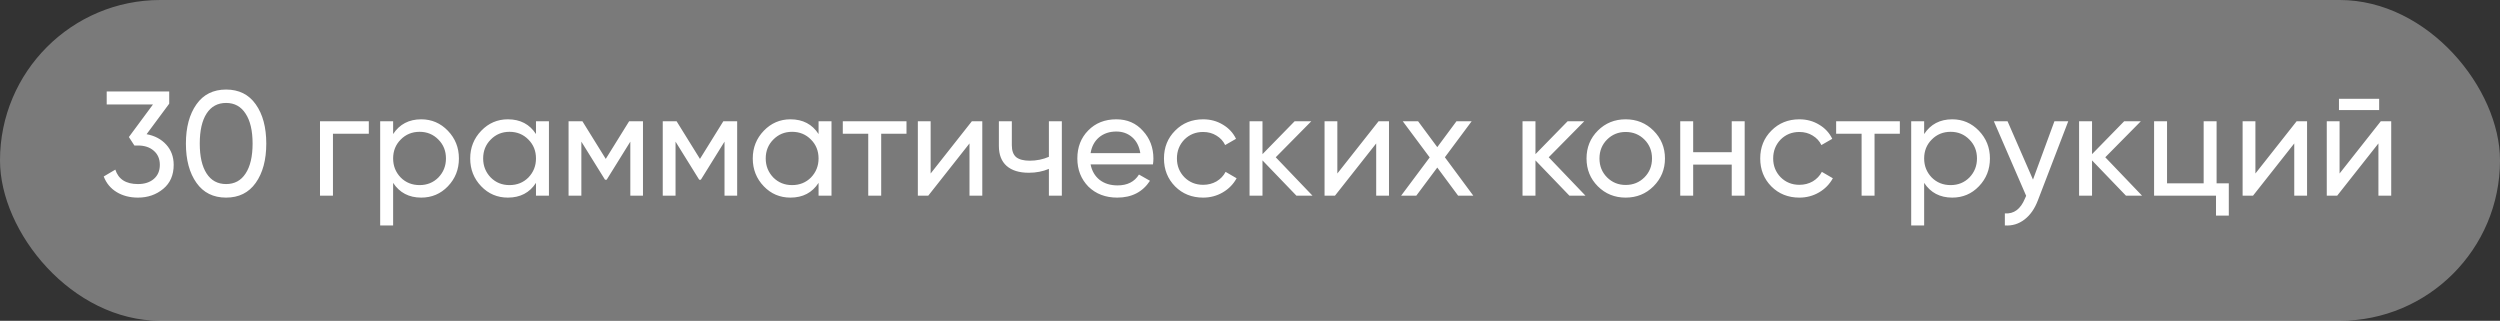 <?xml version="1.0" encoding="UTF-8"?> <svg xmlns="http://www.w3.org/2000/svg" width="226" height="29" viewBox="0 0 226 29" fill="none"><rect x="0" y="0" width="226" height="29" fill="#333333" stroke="none"/><rect width="226" height="29" rx="14.5" fill="white" fill-opacity="0.35"></rect><path d="M15.297 9.373L13.252 12.132C13.988 12.266 14.579 12.58 15.028 13.074C15.476 13.567 15.701 14.177 15.701 14.904C15.701 15.828 15.387 16.55 14.759 17.07C14.122 17.599 13.36 17.864 12.472 17.864C11.736 17.864 11.095 17.698 10.547 17.366C10 17.034 9.61 16.563 9.377 15.953L10.426 15.334C10.704 16.204 11.386 16.639 12.472 16.639C13.063 16.639 13.539 16.487 13.898 16.182C14.266 15.868 14.449 15.442 14.449 14.904C14.449 14.365 14.266 13.939 13.898 13.625C13.539 13.311 13.063 13.154 12.472 13.154H12.149L11.651 12.387L13.831 9.441H9.646V8.27H15.297V9.373ZM23.117 16.532C22.489 17.42 21.596 17.864 20.439 17.864C19.282 17.864 18.39 17.42 17.762 16.532C17.125 15.635 16.806 14.451 16.806 12.979C16.806 11.508 17.125 10.324 17.762 9.427C18.39 8.539 19.282 8.095 20.439 8.095C21.596 8.095 22.489 8.539 23.117 9.427C23.754 10.324 24.072 11.508 24.072 12.979C24.072 14.451 23.754 15.635 23.117 16.532ZM18.058 12.979C18.058 14.146 18.264 15.047 18.677 15.684C19.089 16.321 19.677 16.639 20.439 16.639C21.202 16.639 21.789 16.321 22.202 15.684C22.623 15.047 22.834 14.146 22.834 12.979C22.834 11.813 22.623 10.912 22.202 10.275C21.789 9.629 21.202 9.306 20.439 9.306C19.677 9.306 19.089 9.625 18.677 10.261C18.264 10.898 18.058 11.804 18.058 12.979ZM28.928 10.961H33.341V12.091H30.099V17.689H28.928V10.961ZM38.082 10.786C39.024 10.786 39.826 11.132 40.49 11.822C41.154 12.513 41.486 13.347 41.486 14.325C41.486 15.312 41.154 16.15 40.49 16.841C39.835 17.523 39.032 17.864 38.082 17.864C36.969 17.864 36.122 17.42 35.539 16.532V20.38H34.368V10.961H35.539V12.118C36.122 11.23 36.969 10.786 38.082 10.786ZM37.934 16.733C38.606 16.733 39.172 16.505 39.629 16.047C40.087 15.572 40.315 14.998 40.315 14.325C40.315 13.643 40.087 13.074 39.629 12.616C39.172 12.15 38.606 11.916 37.934 11.916C37.252 11.916 36.682 12.15 36.225 12.616C35.767 13.074 35.539 13.643 35.539 14.325C35.539 14.998 35.767 15.572 36.225 16.047C36.682 16.505 37.252 16.733 37.934 16.733ZM48.453 12.118V10.961H49.624V17.689H48.453V16.532C47.879 17.42 47.032 17.864 45.91 17.864C44.959 17.864 44.157 17.523 43.502 16.841C42.838 16.15 42.506 15.312 42.506 14.325C42.506 13.347 42.838 12.513 43.502 11.822C44.166 11.132 44.968 10.786 45.91 10.786C47.032 10.786 47.879 11.23 48.453 12.118ZM46.058 16.733C46.74 16.733 47.31 16.505 47.767 16.047C48.224 15.572 48.453 14.998 48.453 14.325C48.453 13.643 48.224 13.074 47.767 12.616C47.31 12.15 46.74 11.916 46.058 11.916C45.385 11.916 44.82 12.15 44.363 12.616C43.905 13.074 43.677 13.643 43.677 14.325C43.677 14.998 43.905 15.572 44.363 16.047C44.82 16.505 45.385 16.733 46.058 16.733ZM56.874 10.961H58.125V17.689H56.981V12.805L54.842 16.249H54.694L52.555 12.805V17.689H51.398V10.961H52.649L54.761 14.365L56.874 10.961ZM65.389 10.961H66.64V17.689H65.496V12.805L63.357 16.249H63.209L61.069 12.805V17.689H59.912V10.961H61.164L63.276 14.365L65.389 10.961ZM73.998 12.118V10.961H75.168V17.689H73.998V16.532C73.424 17.42 72.576 17.864 71.454 17.864C70.504 17.864 69.701 17.523 69.046 16.841C68.382 16.15 68.05 15.312 68.05 14.325C68.05 13.347 68.382 12.513 69.046 11.822C69.71 11.132 70.513 10.786 71.454 10.786C72.576 10.786 73.424 11.23 73.998 12.118ZM71.603 16.733C72.284 16.733 72.854 16.505 73.311 16.047C73.769 15.572 73.998 14.998 73.998 14.325C73.998 13.643 73.769 13.074 73.311 12.616C72.854 12.15 72.284 11.916 71.603 11.916C70.93 11.916 70.365 12.15 69.907 12.616C69.45 13.074 69.221 13.643 69.221 14.325C69.221 14.998 69.45 15.572 69.907 16.047C70.365 16.505 70.93 16.733 71.603 16.733ZM76.188 10.961H81.947V12.091H79.66V17.689H78.489V12.091H76.188V10.961ZM84.13 15.684L87.857 10.961H88.799V17.689H87.642V12.966L83.915 17.689H82.973V10.961H84.13V15.684ZM94.82 14.177V10.961H95.99V17.689H94.82V15.267C94.272 15.5 93.667 15.617 93.003 15.617C92.133 15.617 91.465 15.41 90.998 14.998C90.532 14.585 90.299 13.984 90.299 13.195V10.961H91.469V13.127C91.469 13.621 91.599 13.98 91.859 14.204C92.129 14.419 92.537 14.527 93.084 14.527C93.703 14.527 94.281 14.41 94.82 14.177ZM104.227 14.863H98.59C98.706 15.455 98.98 15.922 99.41 16.263C99.841 16.595 100.379 16.76 101.025 16.76C101.913 16.76 102.559 16.433 102.963 15.778L103.958 16.343C103.294 17.357 102.308 17.864 100.998 17.864C99.94 17.864 99.069 17.532 98.388 16.868C97.724 16.186 97.392 15.339 97.392 14.325C97.392 13.302 97.719 12.459 98.374 11.795C99.029 11.123 99.877 10.786 100.917 10.786C101.904 10.786 102.707 11.136 103.326 11.836C103.954 12.518 104.268 13.352 104.268 14.338C104.268 14.509 104.254 14.684 104.227 14.863ZM100.917 11.89C100.298 11.89 99.778 12.065 99.356 12.414C98.944 12.764 98.688 13.24 98.59 13.841H103.084C102.985 13.222 102.738 12.742 102.344 12.401C101.949 12.06 101.473 11.89 100.917 11.89ZM108.762 17.864C107.749 17.864 106.905 17.527 106.233 16.855C105.56 16.173 105.223 15.33 105.223 14.325C105.223 13.32 105.56 12.482 106.233 11.809C106.905 11.127 107.749 10.786 108.762 10.786C109.426 10.786 110.023 10.948 110.552 11.271C111.081 11.585 111.476 12.011 111.736 12.549L110.754 13.114C110.583 12.755 110.319 12.468 109.96 12.253C109.61 12.038 109.211 11.93 108.762 11.93C108.089 11.93 107.524 12.159 107.067 12.616C106.618 13.083 106.394 13.652 106.394 14.325C106.394 14.989 106.618 15.554 107.067 16.02C107.524 16.478 108.089 16.707 108.762 16.707C109.211 16.707 109.614 16.603 109.973 16.397C110.332 16.182 110.606 15.895 110.794 15.536L111.79 16.115C111.494 16.653 111.077 17.079 110.538 17.393C110 17.707 109.408 17.864 108.762 17.864ZM115.327 14.217L118.65 17.689H117.197L114.129 14.5V17.689H112.959V10.961H114.129V13.935L117.036 10.961H118.543L115.327 14.217ZM120.896 15.684L124.623 10.961H125.565V17.689H124.408V12.966L120.681 17.689H119.739V10.961H120.896V15.684ZM130.617 14.217L133.187 17.689H131.814L129.93 15.146L128.033 17.689H126.661L129.244 14.231L126.809 10.961H128.195L129.93 13.302L131.666 10.961H133.039L130.617 14.217ZM140.004 14.217L143.327 17.689H141.874L138.806 14.5V17.689H137.636V10.961H138.806V13.935L141.713 10.961H143.22L140.004 14.217ZM149.477 16.841C148.795 17.523 147.956 17.864 146.96 17.864C145.965 17.864 145.126 17.523 144.444 16.841C143.762 16.159 143.422 15.321 143.422 14.325C143.422 13.329 143.762 12.491 144.444 11.809C145.126 11.127 145.965 10.786 146.96 10.786C147.956 10.786 148.795 11.127 149.477 11.809C150.167 12.499 150.513 13.338 150.513 14.325C150.513 15.312 150.167 16.15 149.477 16.841ZM146.96 16.72C147.633 16.72 148.198 16.491 148.656 16.034C149.113 15.576 149.342 15.007 149.342 14.325C149.342 13.643 149.113 13.074 148.656 12.616C148.198 12.159 147.633 11.93 146.96 11.93C146.297 11.93 145.736 12.159 145.278 12.616C144.821 13.074 144.592 13.643 144.592 14.325C144.592 15.007 144.821 15.576 145.278 16.034C145.736 16.491 146.297 16.72 146.96 16.72ZM156.548 13.76V10.961H157.719V17.689H156.548V14.877H153.063V17.689H151.893V10.961H153.063V13.76H156.548ZM162.663 17.864C161.649 17.864 160.806 17.527 160.133 16.855C159.46 16.173 159.124 15.33 159.124 14.325C159.124 13.32 159.46 12.482 160.133 11.809C160.806 11.127 161.649 10.786 162.663 10.786C163.327 10.786 163.923 10.948 164.452 11.271C164.982 11.585 165.376 12.011 165.636 12.549L164.654 13.114C164.484 12.755 164.219 12.468 163.86 12.253C163.51 12.038 163.111 11.93 162.663 11.93C161.99 11.93 161.425 12.159 160.967 12.616C160.519 13.083 160.295 13.652 160.295 14.325C160.295 14.989 160.519 15.554 160.967 16.02C161.425 16.478 161.99 16.707 162.663 16.707C163.111 16.707 163.515 16.603 163.874 16.397C164.233 16.182 164.506 15.895 164.695 15.536L165.69 16.115C165.394 16.653 164.977 17.079 164.439 17.393C163.901 17.707 163.309 17.864 162.663 17.864ZM165.987 10.961H171.746V12.091H169.459V17.689H168.288V12.091H165.987V10.961ZM176.486 10.786C177.428 10.786 178.231 11.132 178.894 11.822C179.558 12.513 179.89 13.347 179.89 14.325C179.89 15.312 179.558 16.15 178.894 16.841C178.24 17.523 177.437 17.864 176.486 17.864C175.374 17.864 174.526 17.42 173.943 16.532V20.38H172.772V10.961H173.943V12.118C174.526 11.23 175.374 10.786 176.486 10.786ZM176.338 16.733C177.011 16.733 177.576 16.505 178.033 16.047C178.491 15.572 178.719 14.998 178.719 14.325C178.719 13.643 178.491 13.074 178.033 12.616C177.576 12.15 177.011 11.916 176.338 11.916C175.656 11.916 175.087 12.15 174.629 12.616C174.172 13.074 173.943 13.643 173.943 14.325C173.943 14.998 174.172 15.572 174.629 16.047C175.087 16.505 175.656 16.733 176.338 16.733ZM183.782 16.236L185.72 10.961H186.971L184.227 18.106C183.939 18.868 183.536 19.447 183.016 19.842C182.495 20.245 181.903 20.425 181.239 20.38V19.29C182.056 19.353 182.661 18.904 183.056 17.945L183.164 17.702L180.244 10.961H181.482L183.782 16.236ZM190.317 14.217L193.641 17.689H192.187L189.12 14.5V17.689H187.949V10.961H189.12V13.935L192.026 10.961H193.533L190.317 14.217ZM200.38 10.961V16.572H201.484V19.492H200.327V17.689H194.729V10.961H195.9V16.572H199.21V10.961H200.38ZM203.889 15.684L207.616 10.961H208.558V17.689H207.401V12.966L203.673 17.689H202.732V10.961H203.889V15.684ZM215.076 9.952H211.443V8.929H215.076V9.952ZM211.497 15.684L215.224 10.961H216.166V17.689H215.009V12.966L211.281 17.689H210.34V10.961H211.497V15.684Z" fill="white"></path></svg> 